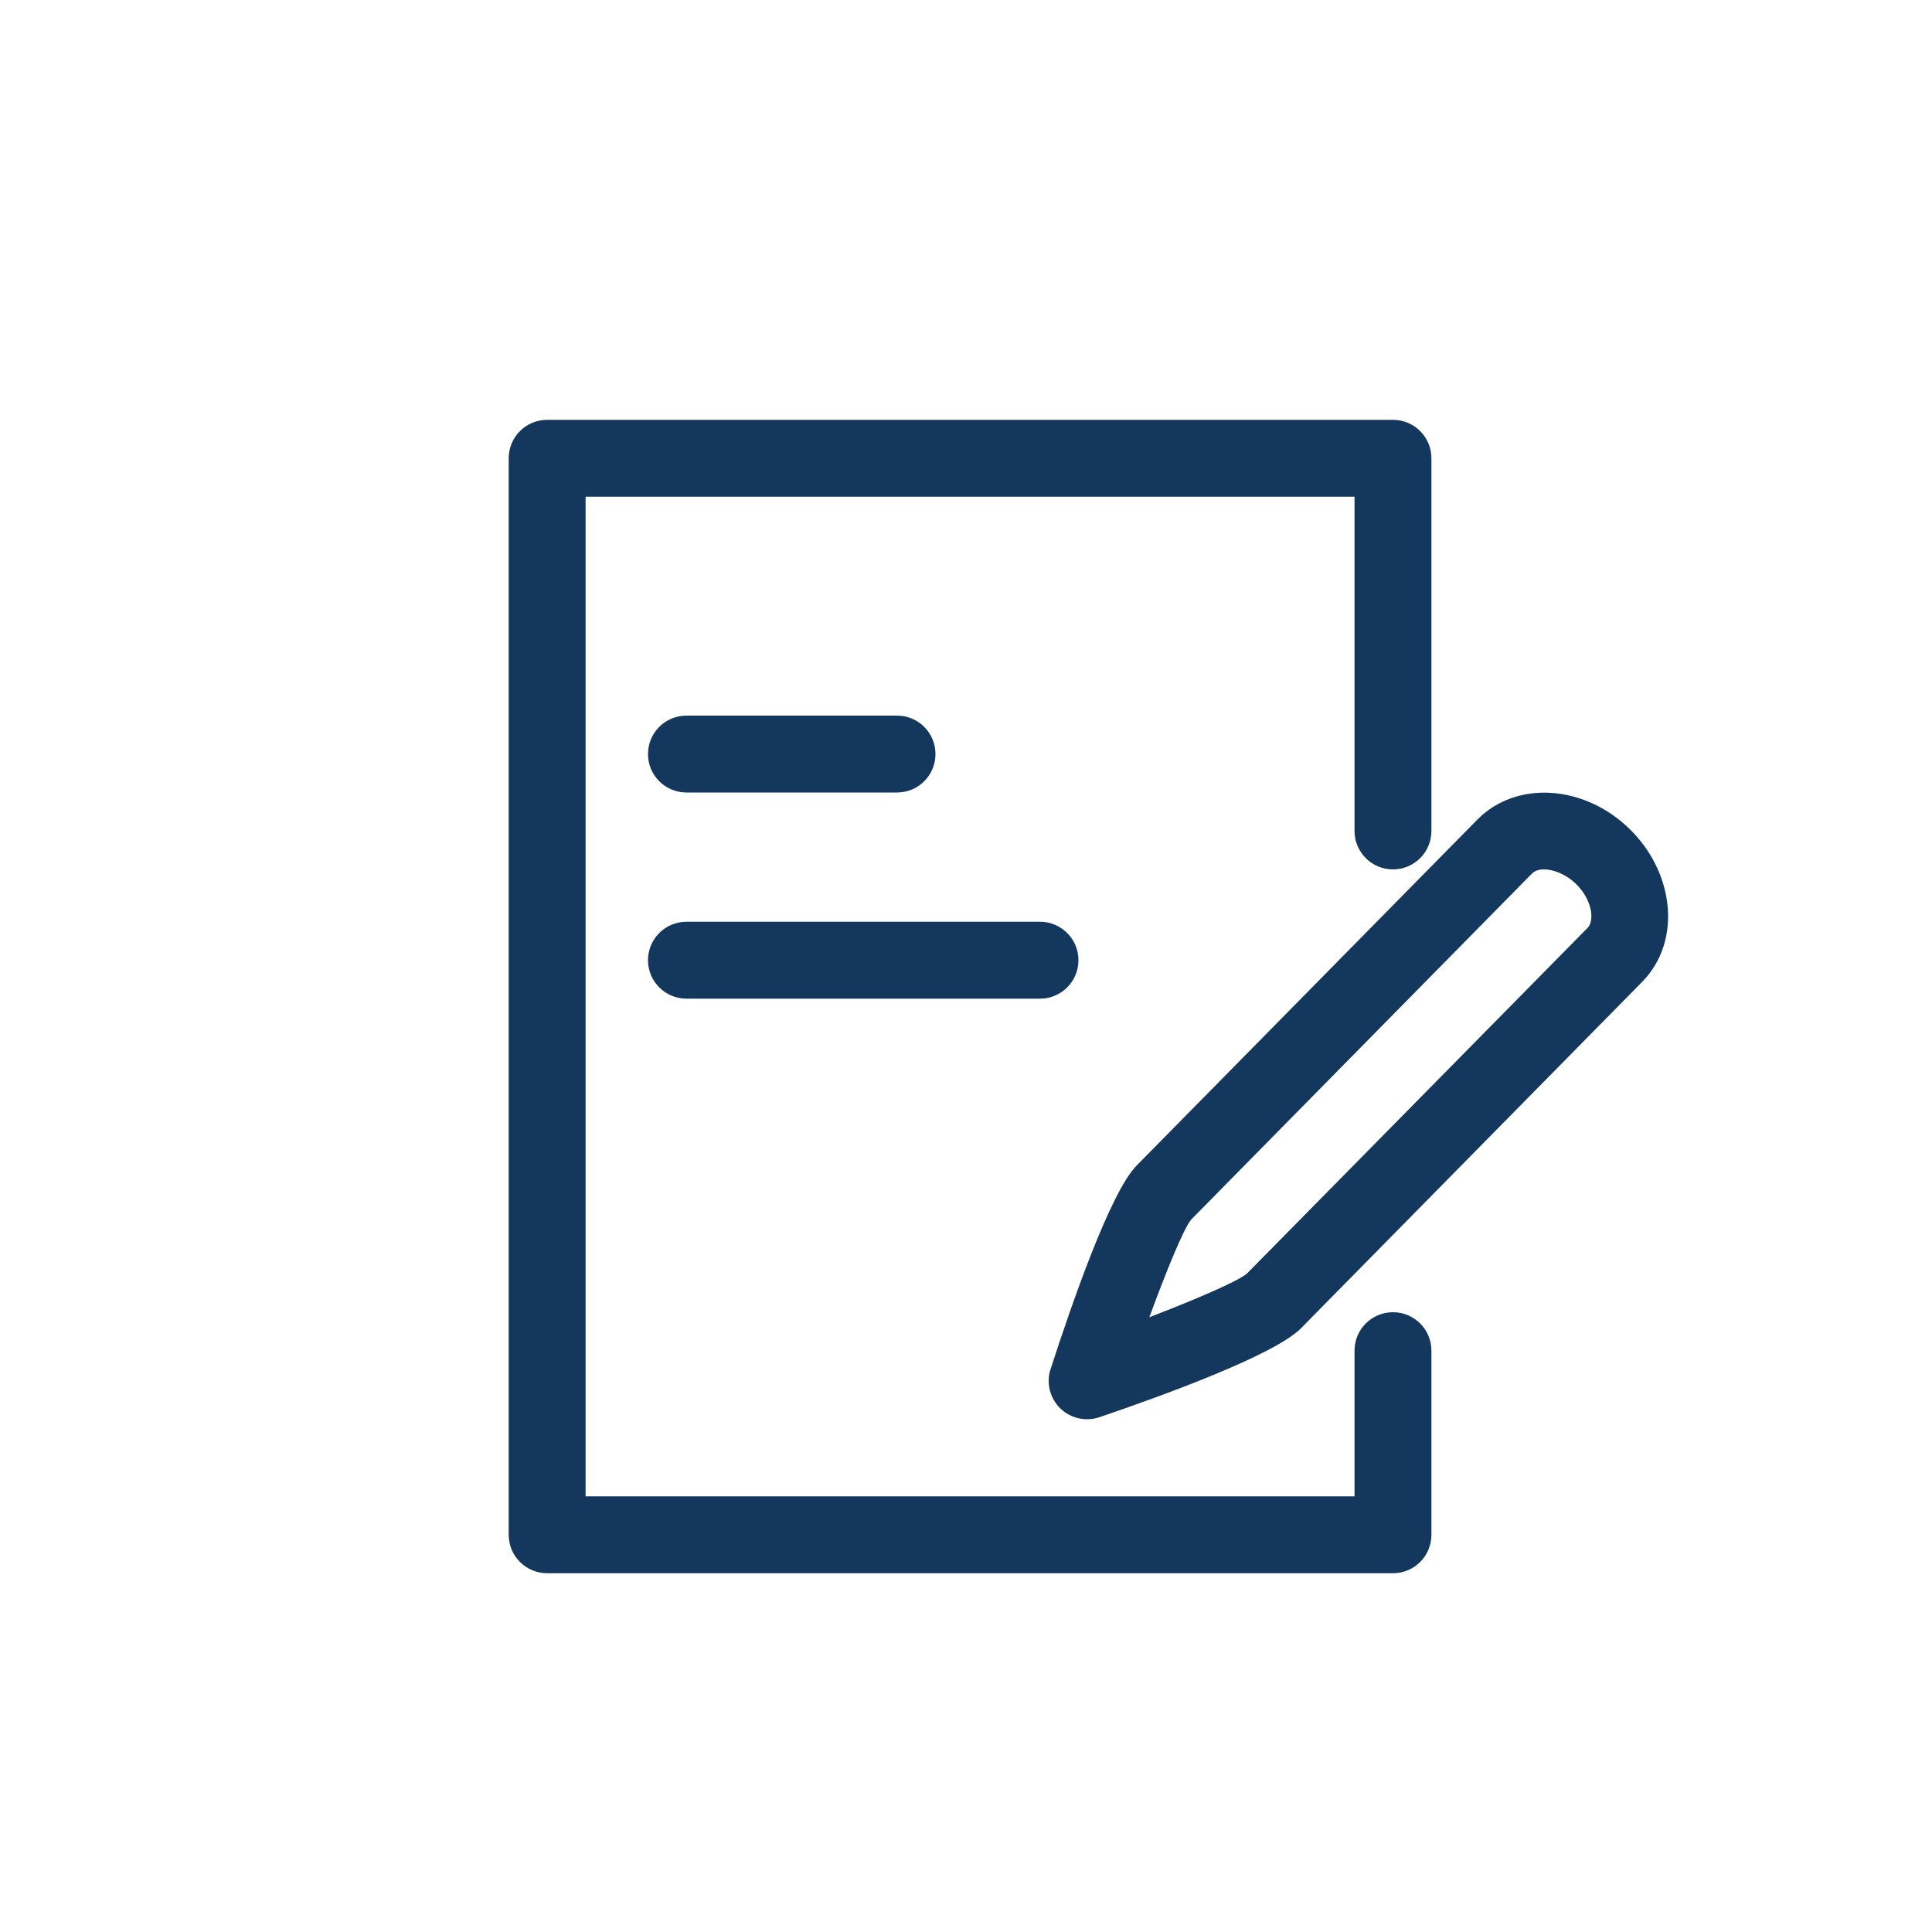 <?xml version="1.0" encoding="UTF-8"?>
<svg id="Layer_1" xmlns="http://www.w3.org/2000/svg" version="1.1" viewBox="0 0 100 100">
  <!-- Generator: Adobe Illustrator 29.1.0, SVG Export Plug-In . SVG Version: 2.1.0 Build 142)  -->
  <defs>
    <style>
      .st0 {
        fill: #14375e;
      }
    </style>
  </defs>
  <path class="st0" d="M72.1,81.43H28.32c-1.1,0-1.99-.89-1.99-1.99V23.72c0-1.1.89-1.99,1.99-1.99h43.78c1.1,0,1.99.89,1.99,1.99v19.29c0,1.1-.89,1.99-1.99,1.99s-1.99-.89-1.99-1.99v-17.3H30.31v51.74h39.8v-7.54c0-1.1.89-1.99,1.99-1.99s1.99.89,1.99,1.99v9.53c0,1.1-.89,1.99-1.99,1.99Z"/>
  <path class="st0" d="M56.26,73.46c-.51,0-1.01-.2-1.39-.57-.53-.53-.73-1.32-.49-2.03,1.08-3.34,3.09-9.14,4.44-10.52l17.65-17.92c2.01-2.04,5.55-1.81,7.9.51,1.08,1.06,1.76,2.43,1.93,3.83.19,1.55-.28,3.03-1.31,4.07l-17.65,17.92c-1.36,1.38-7.13,3.48-10.45,4.61-.21.07-.43.1-.64.1h0ZM79.92,45c-.27,0-.48.07-.62.21l-17.65,17.92c-.39.48-1.26,2.6-2.16,5.05,2.44-.94,4.56-1.85,5.05-2.26l17.63-17.89c.22-.22.21-.6.19-.8-.07-.51-.34-1.04-.78-1.47-.52-.51-1.17-.76-1.66-.76ZM46.43,41.02h-10.9c-1.1,0-1.99-.89-1.99-1.99s.89-1.99,1.99-1.99h10.9c1.1,0,1.99.89,1.99,1.99s-.89,1.99-1.99,1.99ZM53.83,51.69h-18.3c-1.1,0-1.99-.89-1.99-1.99s.89-1.99,1.99-1.99h18.3c1.1,0,1.99.89,1.99,1.99s-.89,1.99-1.99,1.99Z"/>
</svg>